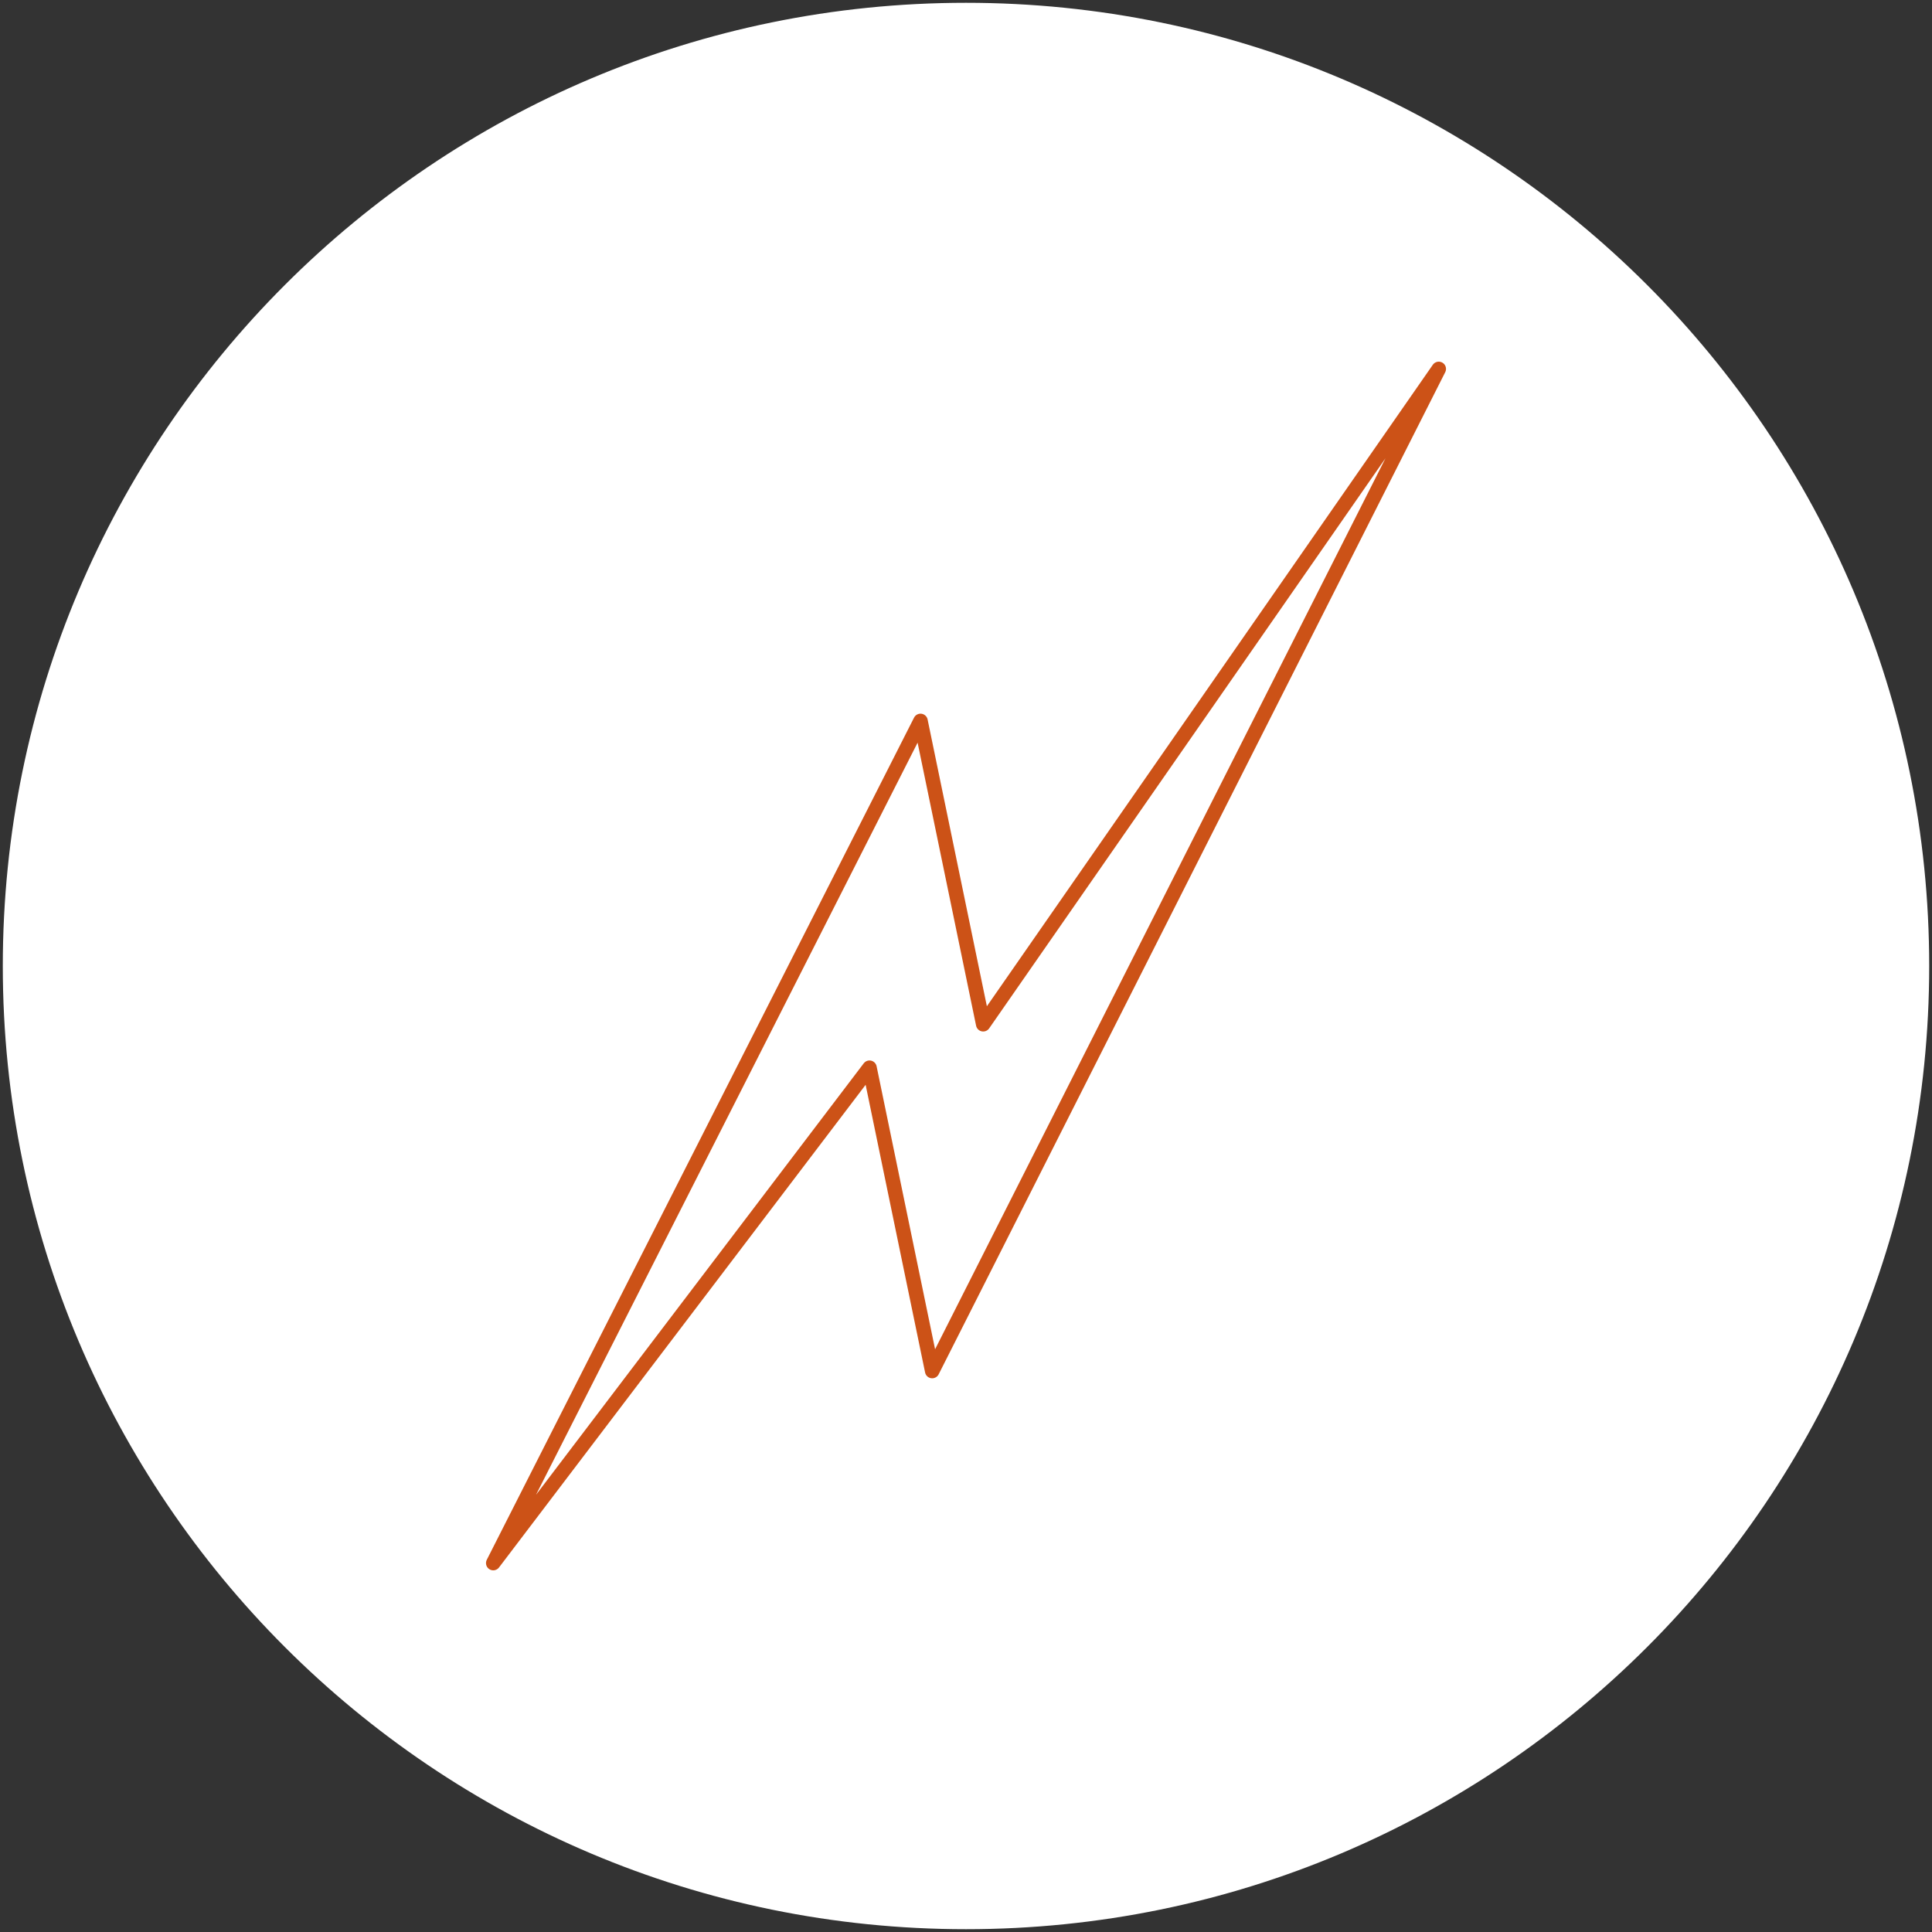 <svg viewBox="0 0 200 200" xmlns="http://www.w3.org/2000/svg"><rect x="0" y="0" width="200" height="200" fill="#333333" stroke="none"/><defs><style>.cls-1{stroke:#cc5217;stroke-linecap:round;stroke-linejoin:round;stroke-width:1.5px;}.cls-1,.cls-2{fill:#fff;}</style></defs><g id="cordyceps_circles_copy"><path d="M100,199.71c55.07,0,99.71-44.64,99.71-99.71S155.07.29,100,.29.29,44.93.29,100s44.64,99.71,99.71,99.71" class="cls-2"></path></g><g id="Cordyceps"><polygon points="51.06 161.81 90.01 110.53 96.5 141.93 148.94 38.19 101.78 106.03 95.29 74.63 51.06 161.81" class="cls-1"></polygon></g></svg>